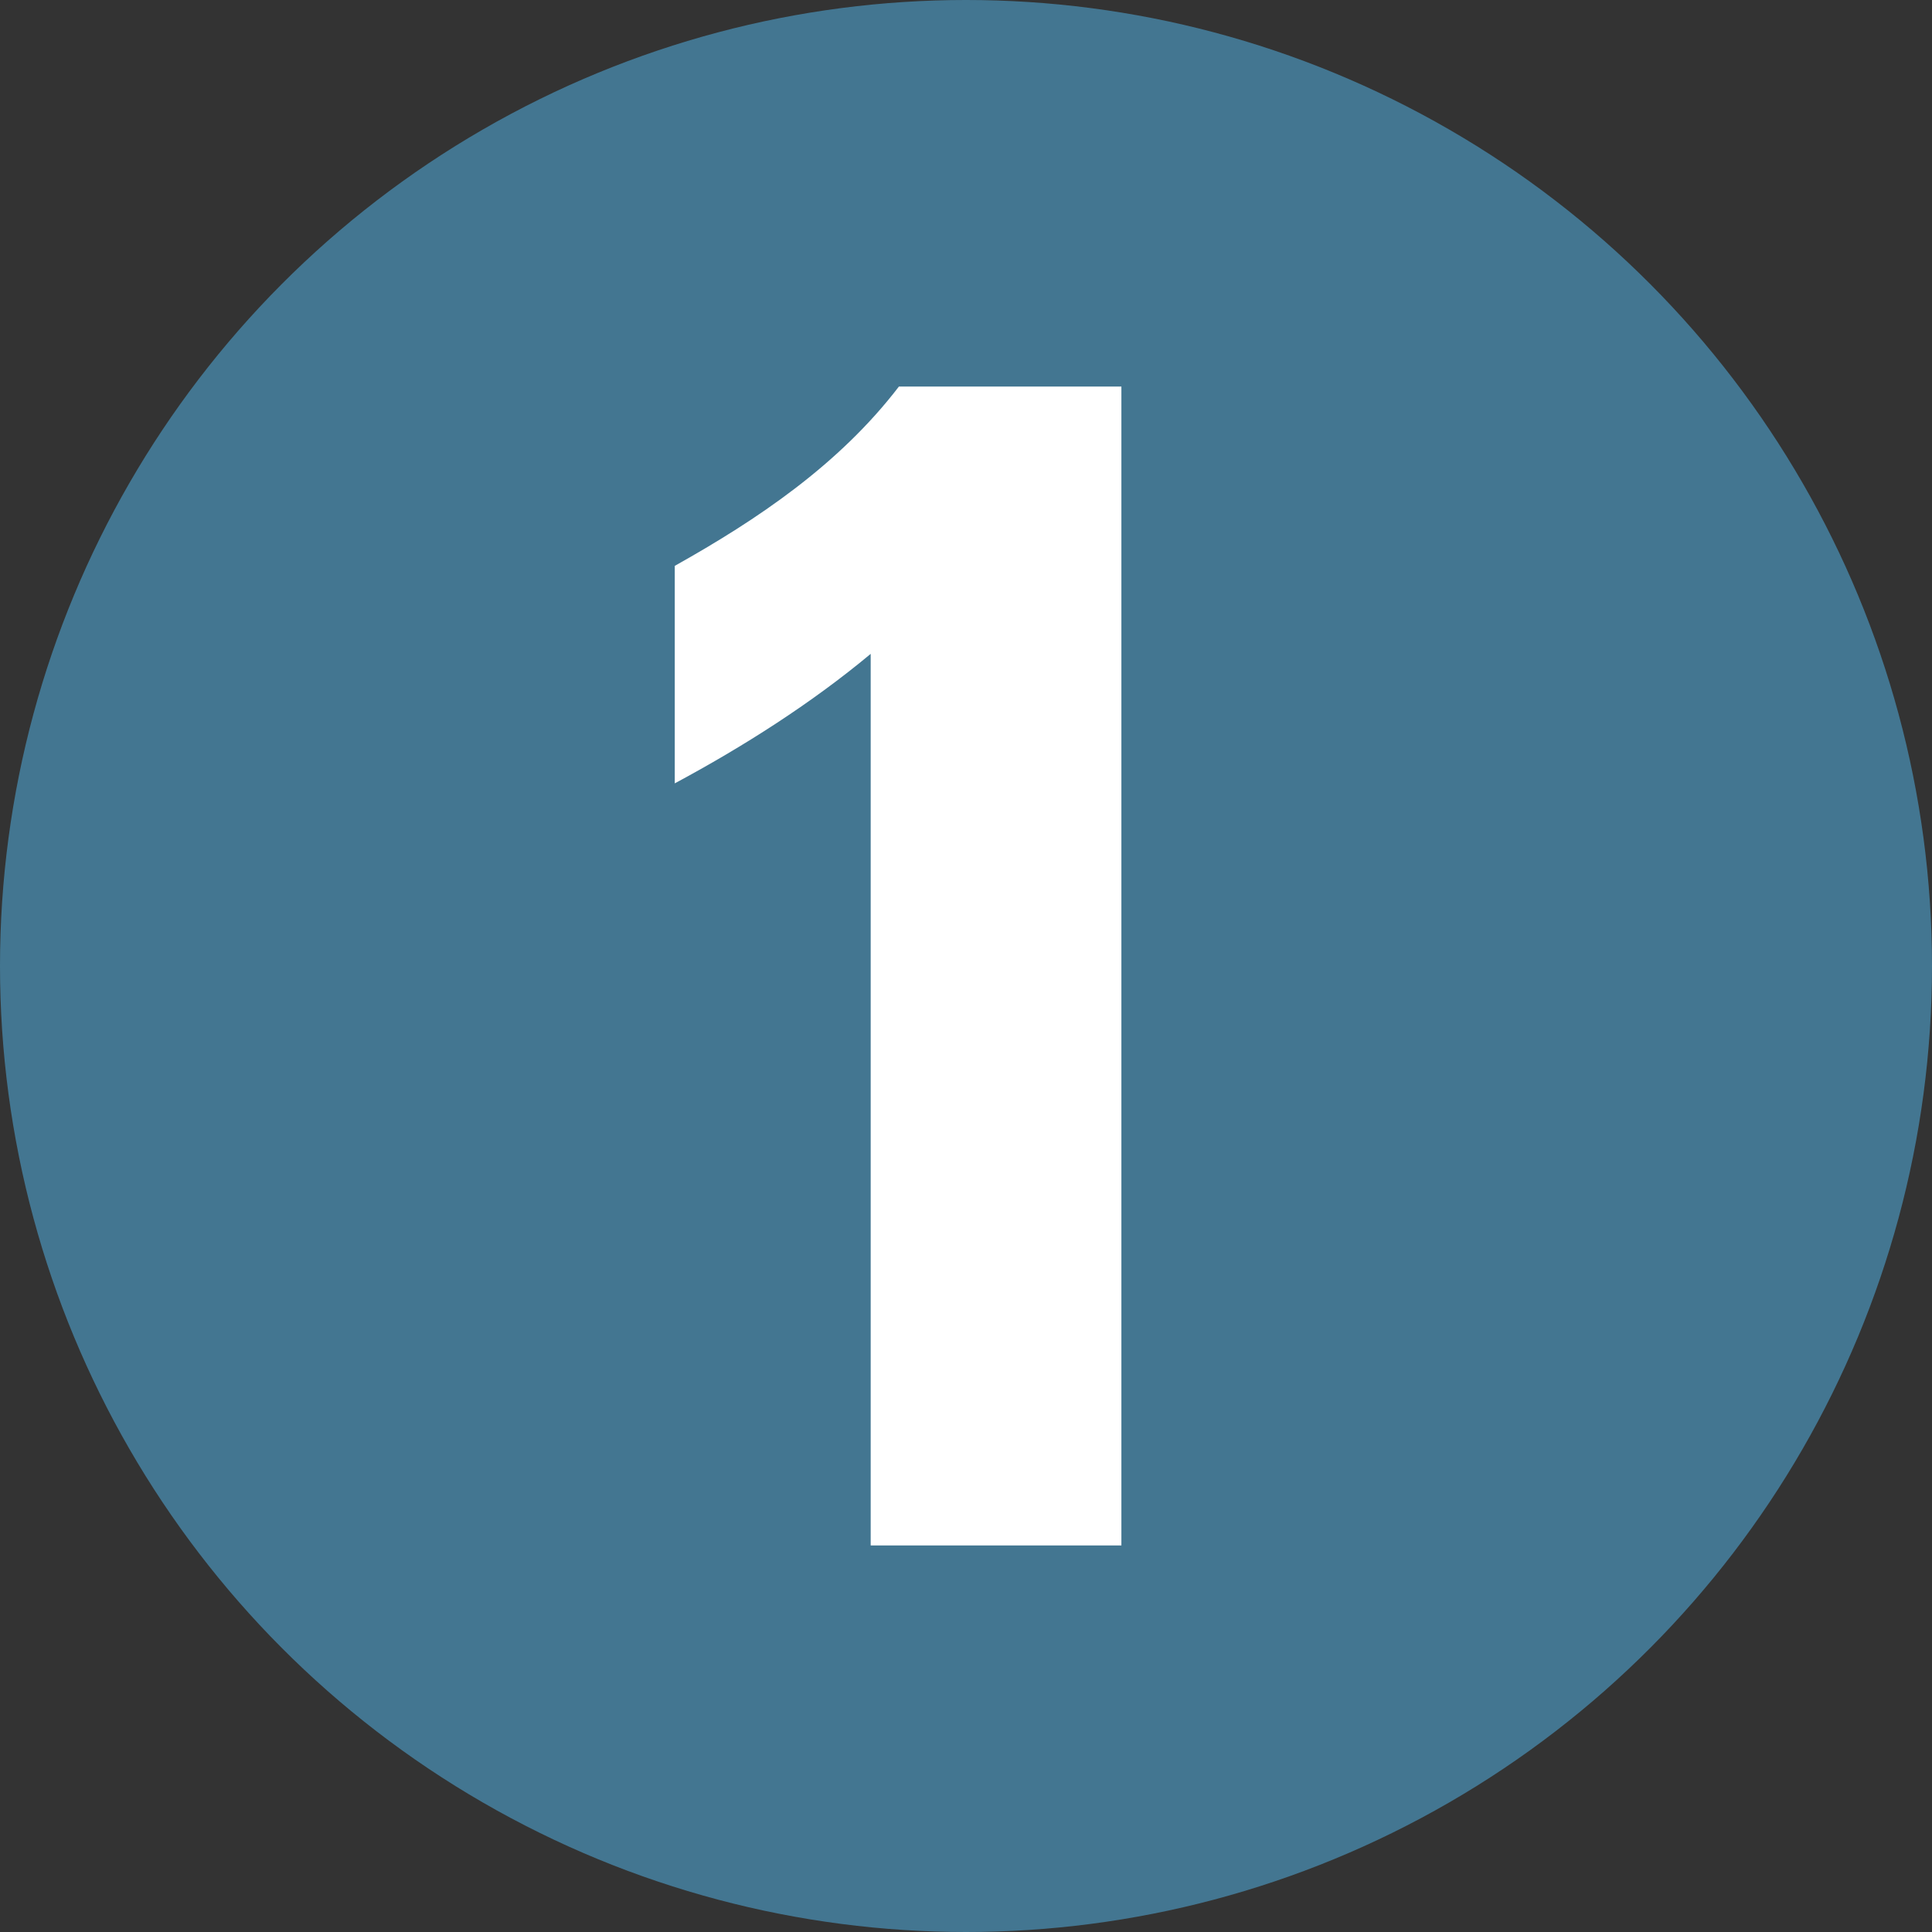 <?xml version="1.0" encoding="UTF-8"?>
<svg id="_레이어_2" data-name="레이어 2" xmlns="http://www.w3.org/2000/svg" viewBox="0 0 256 256">
  <rect x="0" y="0" width="256" height="256" fill="#333333" stroke="none"/>
  <defs>
    <style>
      .cls-1 {
        fill: #437691;
      }

      .cls-2 {
        fill: #fff;
      }
    </style>
  </defs>
  <g id="_레이어_1-2" data-name="레이어 1">
    <g>
      <circle class="cls-1" cx="128" cy="128" r="128"/>
      <path class="cls-2" d="M89.41,74.98c11-6.16,21.78-13.42,29.7-23.76h29.48v153.56h-33.22v-118.14c-7.92,6.6-16.94,12.32-25.96,17.16v-28.82Z"/>
    </g>
  </g>
</svg>